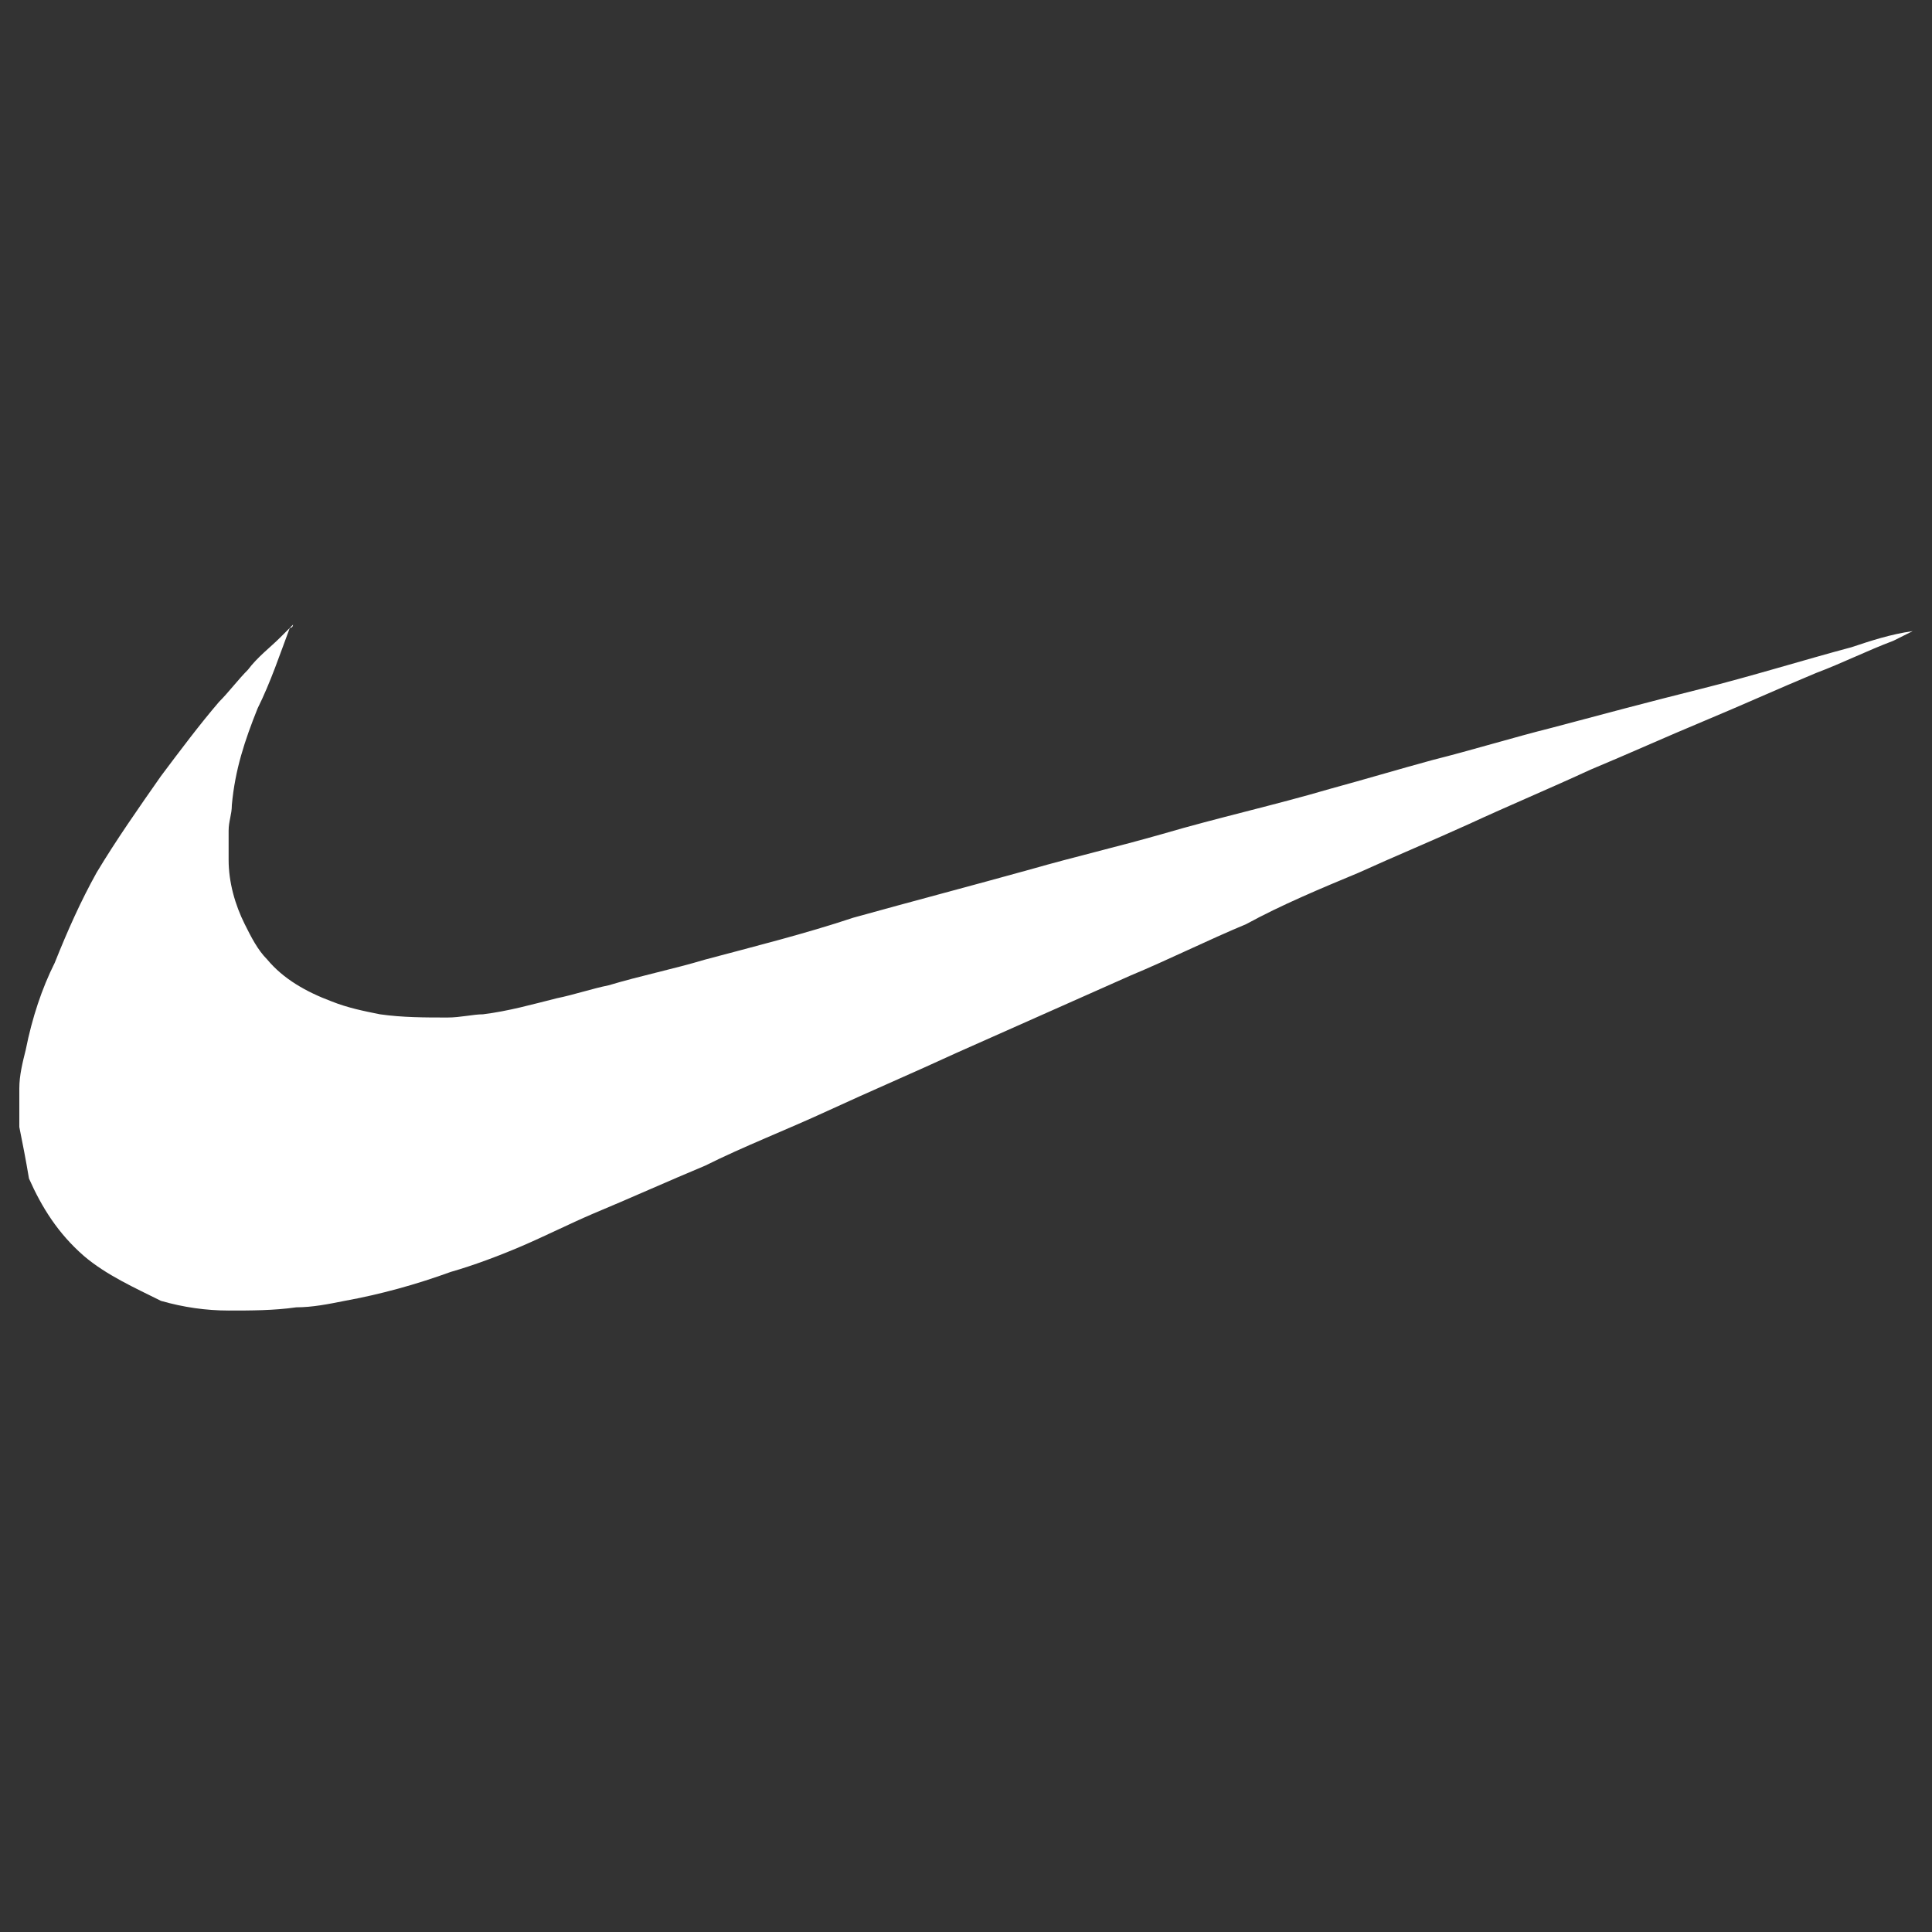 <?xml version="1.0" encoding="utf-8"?>
<!-- Generator: Adobe Illustrator 23.0.0, SVG Export Plug-In . SVG Version: 6.00 Build 0)  -->
<svg version="1.1" id="Vrstva_1" xmlns="http://www.w3.org/2000/svg" xmlns:xlink="http://www.w3.org/1999/xlink" x="0px" y="0px"
	 width="60px" height="60px" viewBox="0 0 60 60" style="enable-background:new 0 0 60 60;" xml:space="preserve">
<rect x="0" y="0" width="60" height="60" fill="#333333" stroke="none"/>
<style type="text/css">
	.st0{fill:#FFFFFF;}
</style>
<path class="st0" d="M59.4,19.6c-0.2,0.1-0.4,0.2-0.6,0.3c-0.8,0.3-1.6,0.7-2.4,1c-1.2,0.5-2.3,1-3.5,1.5s-2.3,1-3.5,1.5
	c-1.3,0.6-2.5,1.1-3.8,1.7c-1.1,0.5-2.3,1-3.4,1.5c-1.2,0.5-2.4,1-3.5,1.6c-1.2,0.5-2.4,1.1-3.6,1.6c-1.8,0.8-3.6,1.6-5.4,2.4
	c-1.3,0.6-2.7,1.2-4,1.8s-2.6,1.1-3.8,1.7c-1.2,0.5-2.3,1-3.5,1.5c-0.7,0.3-1.5,0.7-2.2,1c-0.7,0.3-1.5,0.6-2.2,0.8
	c-1.1,0.4-2.2,0.7-3.3,0.9c-0.5,0.1-1,0.2-1.5,0.2c-0.7,0.1-1.4,0.1-2.1,0.1S5.7,40.6,5,40.4C4.2,40,3.3,39.6,2.6,39
	c-0.8-0.7-1.3-1.5-1.7-2.4C0.8,36,0.7,35.5,0.6,35c0-0.2,0-0.3,0-0.5s0-0.5,0-0.7c0-0.4,0.1-0.8,0.2-1.2c0.2-1,0.5-1.9,0.9-2.7
	c0.4-1,0.8-1.9,1.3-2.8c0.6-1,1.3-2,2-3c0.6-0.8,1.2-1.6,1.8-2.3c0.3-0.3,0.6-0.7,0.9-1c0.3-0.4,0.7-0.7,1-1
	c0.1-0.1,0.2-0.2,0.3-0.3l0.1-0.1c0,0,0,0.1-0.1,0.1c-0.3,0.8-0.6,1.7-1,2.5c-0.4,1-0.7,1.9-0.8,3c0,0.3-0.1,0.5-0.1,0.8
	s0,0.6,0,0.9c0,0.7,0.2,1.4,0.5,2c0.2,0.4,0.4,0.8,0.7,1.1c0.5,0.6,1.2,1,2,1.3c0.5,0.2,1,0.3,1.5,0.4c0.7,0.1,1.4,0.1,2.1,0.1
	c0.4,0,0.8-0.1,1.1-0.1c0.8-0.1,1.5-0.3,2.3-0.5c0.5-0.1,1.1-0.3,1.6-0.4c1-0.3,2-0.5,3-0.8c1.5-0.4,3.1-0.8,4.6-1.3
	c1.8-0.5,3.7-1,5.5-1.5c1.4-0.4,2.7-0.7,4.1-1.1c1.7-0.5,3.5-0.9,5.2-1.4c1.1-0.3,2.1-0.6,3.2-0.9c1.2-0.3,2.5-0.7,3.7-1
	c1.5-0.4,3-0.8,4.6-1.2c1.6-0.4,3.2-0.9,4.7-1.3C58.1,19.9,58.7,19.7,59.4,19.6C59.4,19.5,59.4,19.5,59.4,19.6
	C59.4,19.5,59.4,19.5,59.4,19.6z"/>
</svg>
